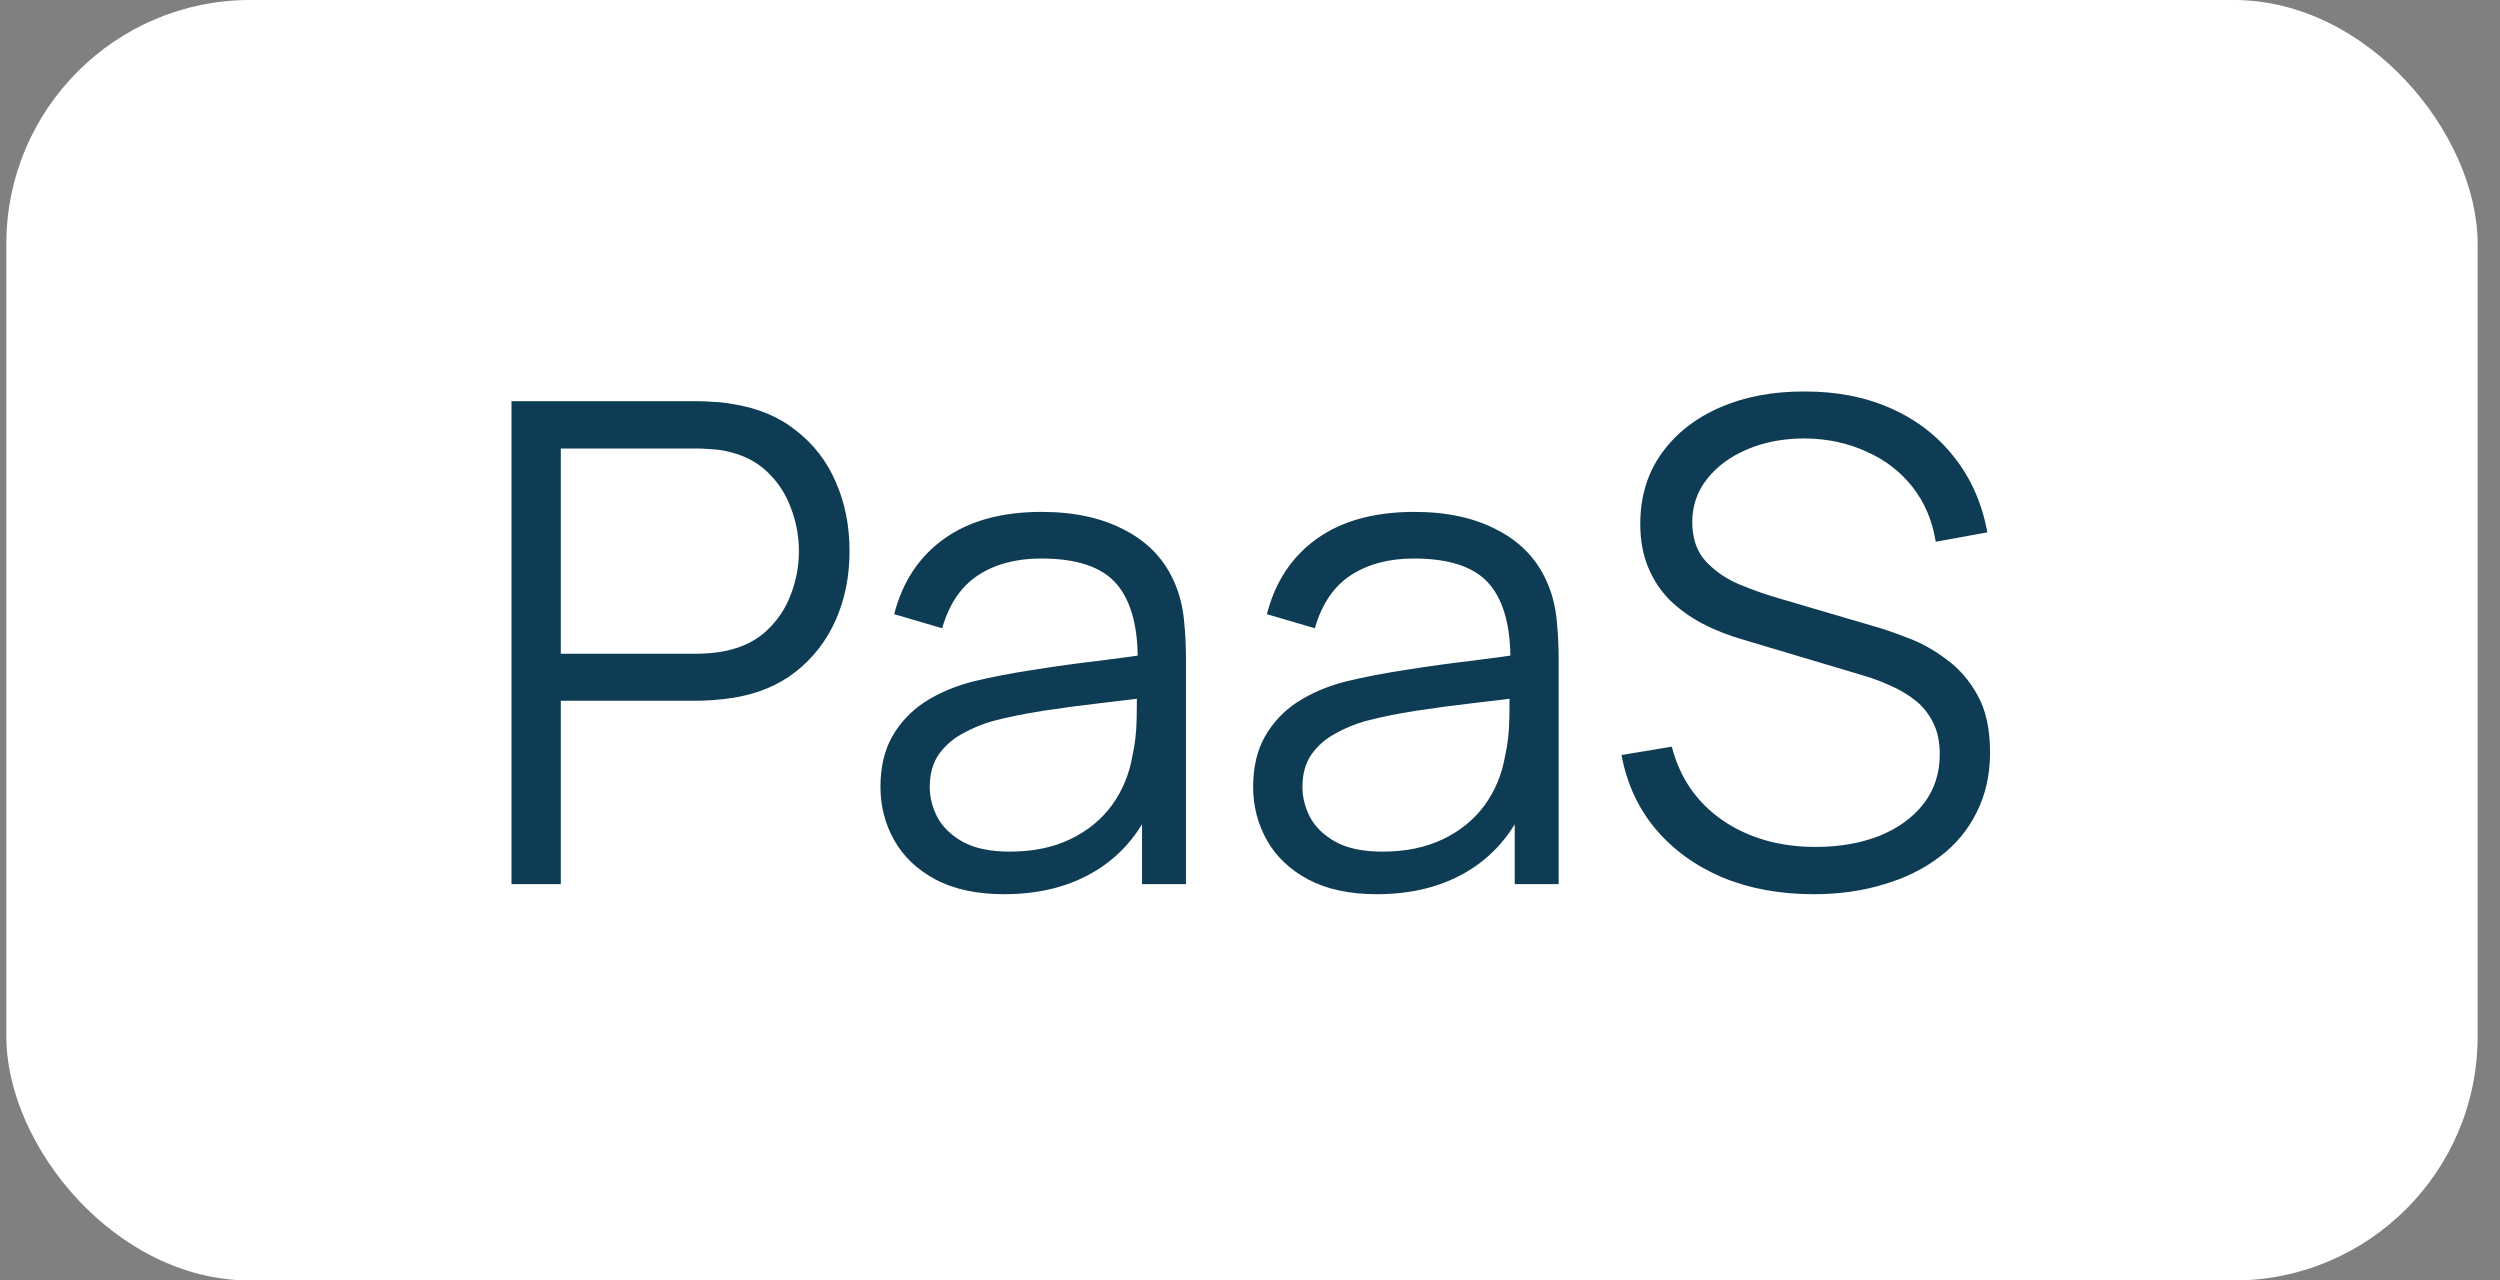 <?xml version="1.0" encoding="UTF-8"?> <svg xmlns="http://www.w3.org/2000/svg" width="82" height="42" viewBox="0 0 82 42" fill="none"><rect x="0" y="0" width="82" height="42" fill="#808080" stroke="none"/><rect x="0.208" width="81.058" height="42" rx="8" fill="white"></rect><path d="M16.777 29V13.16H22.893C23.047 13.16 23.219 13.167 23.41 13.182C23.608 13.189 23.806 13.211 24.004 13.248C24.833 13.373 25.533 13.662 26.105 14.117C26.684 14.564 27.121 15.129 27.414 15.811C27.715 16.493 27.865 17.248 27.865 18.077C27.865 18.898 27.715 19.65 27.414 20.332C27.113 21.014 26.673 21.582 26.094 22.037C25.522 22.484 24.825 22.77 24.004 22.895C23.806 22.924 23.608 22.946 23.41 22.961C23.219 22.976 23.047 22.983 22.893 22.983H18.394V29H16.777ZM18.394 21.443H22.849C22.981 21.443 23.135 21.436 23.311 21.421C23.487 21.406 23.659 21.381 23.828 21.344C24.371 21.227 24.814 21.003 25.159 20.673C25.511 20.343 25.771 19.951 25.94 19.496C26.116 19.041 26.204 18.568 26.204 18.077C26.204 17.586 26.116 17.113 25.94 16.658C25.771 16.196 25.511 15.8 25.159 15.47C24.814 15.14 24.371 14.916 23.828 14.799C23.659 14.762 23.487 14.74 23.311 14.733C23.135 14.718 22.981 14.711 22.849 14.711H18.394V21.443ZM32.938 29.33C32.043 29.33 31.291 29.169 30.683 28.846C30.081 28.523 29.63 28.094 29.33 27.559C29.029 27.024 28.879 26.441 28.879 25.81C28.879 25.165 29.007 24.615 29.264 24.16C29.528 23.698 29.883 23.32 30.331 23.027C30.785 22.734 31.31 22.51 31.904 22.356C32.505 22.209 33.169 22.081 33.895 21.971C34.628 21.854 35.343 21.755 36.04 21.674C36.744 21.586 37.36 21.502 37.888 21.421L37.316 21.773C37.338 20.6 37.11 19.731 36.634 19.166C36.157 18.601 35.328 18.319 34.148 18.319C33.334 18.319 32.644 18.502 32.08 18.869C31.522 19.236 31.13 19.815 30.903 20.607L29.33 20.145C29.601 19.082 30.147 18.257 30.969 17.67C31.79 17.083 32.857 16.79 34.17 16.79C35.255 16.79 36.175 16.995 36.931 17.406C37.693 17.809 38.232 18.396 38.548 19.166C38.694 19.511 38.79 19.896 38.834 20.321C38.878 20.746 38.9 21.179 38.9 21.619V29H37.459V26.019L37.877 26.195C37.473 27.214 36.846 27.992 35.996 28.527C35.145 29.062 34.126 29.33 32.938 29.33ZM33.125 27.933C33.88 27.933 34.54 27.797 35.105 27.526C35.669 27.255 36.124 26.884 36.469 26.415C36.813 25.938 37.037 25.403 37.14 24.809C37.228 24.428 37.275 24.01 37.283 23.555C37.29 23.093 37.294 22.748 37.294 22.521L37.91 22.84C37.36 22.913 36.762 22.987 36.117 23.06C35.479 23.133 34.848 23.218 34.225 23.313C33.609 23.408 33.051 23.522 32.553 23.654C32.215 23.749 31.889 23.885 31.574 24.061C31.258 24.23 30.998 24.457 30.793 24.743C30.595 25.029 30.496 25.385 30.496 25.81C30.496 26.155 30.58 26.488 30.749 26.811C30.925 27.134 31.203 27.401 31.585 27.614C31.973 27.827 32.487 27.933 33.125 27.933ZM45.162 29.33C44.268 29.33 43.516 29.169 42.907 28.846C42.306 28.523 41.855 28.094 41.554 27.559C41.254 27.024 41.103 26.441 41.103 25.81C41.103 25.165 41.232 24.615 41.488 24.16C41.752 23.698 42.108 23.32 42.555 23.027C43.01 22.734 43.534 22.51 44.128 22.356C44.73 22.209 45.393 22.081 46.119 21.971C46.853 21.854 47.568 21.755 48.264 21.674C48.968 21.586 49.584 21.502 50.112 21.421L49.54 21.773C49.562 20.6 49.335 19.731 48.858 19.166C48.382 18.601 47.553 18.319 46.372 18.319C45.558 18.319 44.869 18.502 44.304 18.869C43.747 19.236 43.355 19.815 43.127 20.607L41.554 20.145C41.826 19.082 42.372 18.257 43.193 17.67C44.015 17.083 45.082 16.79 46.394 16.79C47.48 16.79 48.4 16.995 49.155 17.406C49.918 17.809 50.457 18.396 50.772 19.166C50.919 19.511 51.014 19.896 51.058 20.321C51.102 20.746 51.124 21.179 51.124 21.619V29H49.683V26.019L50.101 26.195C49.698 27.214 49.071 27.992 48.22 28.527C47.37 29.062 46.35 29.33 45.162 29.33ZM45.349 27.933C46.105 27.933 46.765 27.797 47.329 27.526C47.894 27.255 48.349 26.884 48.693 26.415C49.038 25.938 49.262 25.403 49.364 24.809C49.452 24.428 49.5 24.01 49.507 23.555C49.515 23.093 49.518 22.748 49.518 22.521L50.134 22.84C49.584 22.913 48.987 22.987 48.341 23.06C47.703 23.133 47.073 23.218 46.449 23.313C45.833 23.408 45.276 23.522 44.777 23.654C44.44 23.749 44.114 23.885 43.798 24.061C43.483 24.23 43.223 24.457 43.017 24.743C42.819 25.029 42.72 25.385 42.72 25.81C42.72 26.155 42.805 26.488 42.973 26.811C43.149 27.134 43.428 27.401 43.809 27.614C44.198 27.827 44.711 27.933 45.349 27.933ZM59.488 29.33C58.381 29.33 57.383 29.147 56.496 28.78C55.616 28.406 54.886 27.878 54.307 27.196C53.735 26.514 53.361 25.704 53.185 24.765L54.835 24.49C55.099 25.517 55.656 26.323 56.507 26.91C57.358 27.489 58.373 27.779 59.554 27.779C60.331 27.779 61.028 27.658 61.644 27.416C62.26 27.167 62.744 26.815 63.096 26.36C63.448 25.905 63.624 25.366 63.624 24.743C63.624 24.332 63.551 23.984 63.404 23.698C63.257 23.405 63.063 23.163 62.821 22.972C62.579 22.781 62.315 22.624 62.029 22.499C61.743 22.367 61.464 22.261 61.193 22.18L57.178 20.981C56.694 20.842 56.247 20.666 55.836 20.453C55.425 20.233 55.066 19.973 54.758 19.672C54.457 19.364 54.223 19.005 54.054 18.594C53.885 18.183 53.801 17.714 53.801 17.186C53.801 16.291 54.036 15.518 54.505 14.865C54.974 14.212 55.616 13.71 56.43 13.358C57.244 13.006 58.172 12.834 59.213 12.841C60.269 12.841 61.211 13.028 62.04 13.402C62.876 13.776 63.565 14.311 64.108 15.008C64.651 15.697 65.01 16.515 65.186 17.461L63.492 17.769C63.382 17.08 63.129 16.482 62.733 15.976C62.337 15.47 61.831 15.081 61.215 14.81C60.606 14.531 59.935 14.388 59.202 14.381C58.491 14.381 57.856 14.502 57.299 14.744C56.749 14.979 56.313 15.301 55.99 15.712C55.667 16.123 55.506 16.592 55.506 17.12C55.506 17.655 55.653 18.084 55.946 18.407C56.247 18.73 56.613 18.983 57.046 19.166C57.486 19.349 57.911 19.5 58.322 19.617L61.424 20.53C61.747 20.618 62.124 20.746 62.557 20.915C62.997 21.076 63.422 21.311 63.833 21.619C64.251 21.92 64.596 22.316 64.867 22.807C65.138 23.298 65.274 23.922 65.274 24.677C65.274 25.41 65.127 26.067 64.834 26.646C64.548 27.225 64.141 27.713 63.613 28.109C63.092 28.505 62.48 28.806 61.776 29.011C61.079 29.224 60.317 29.33 59.488 29.33Z" fill="#0F3C55"></path></svg> 
